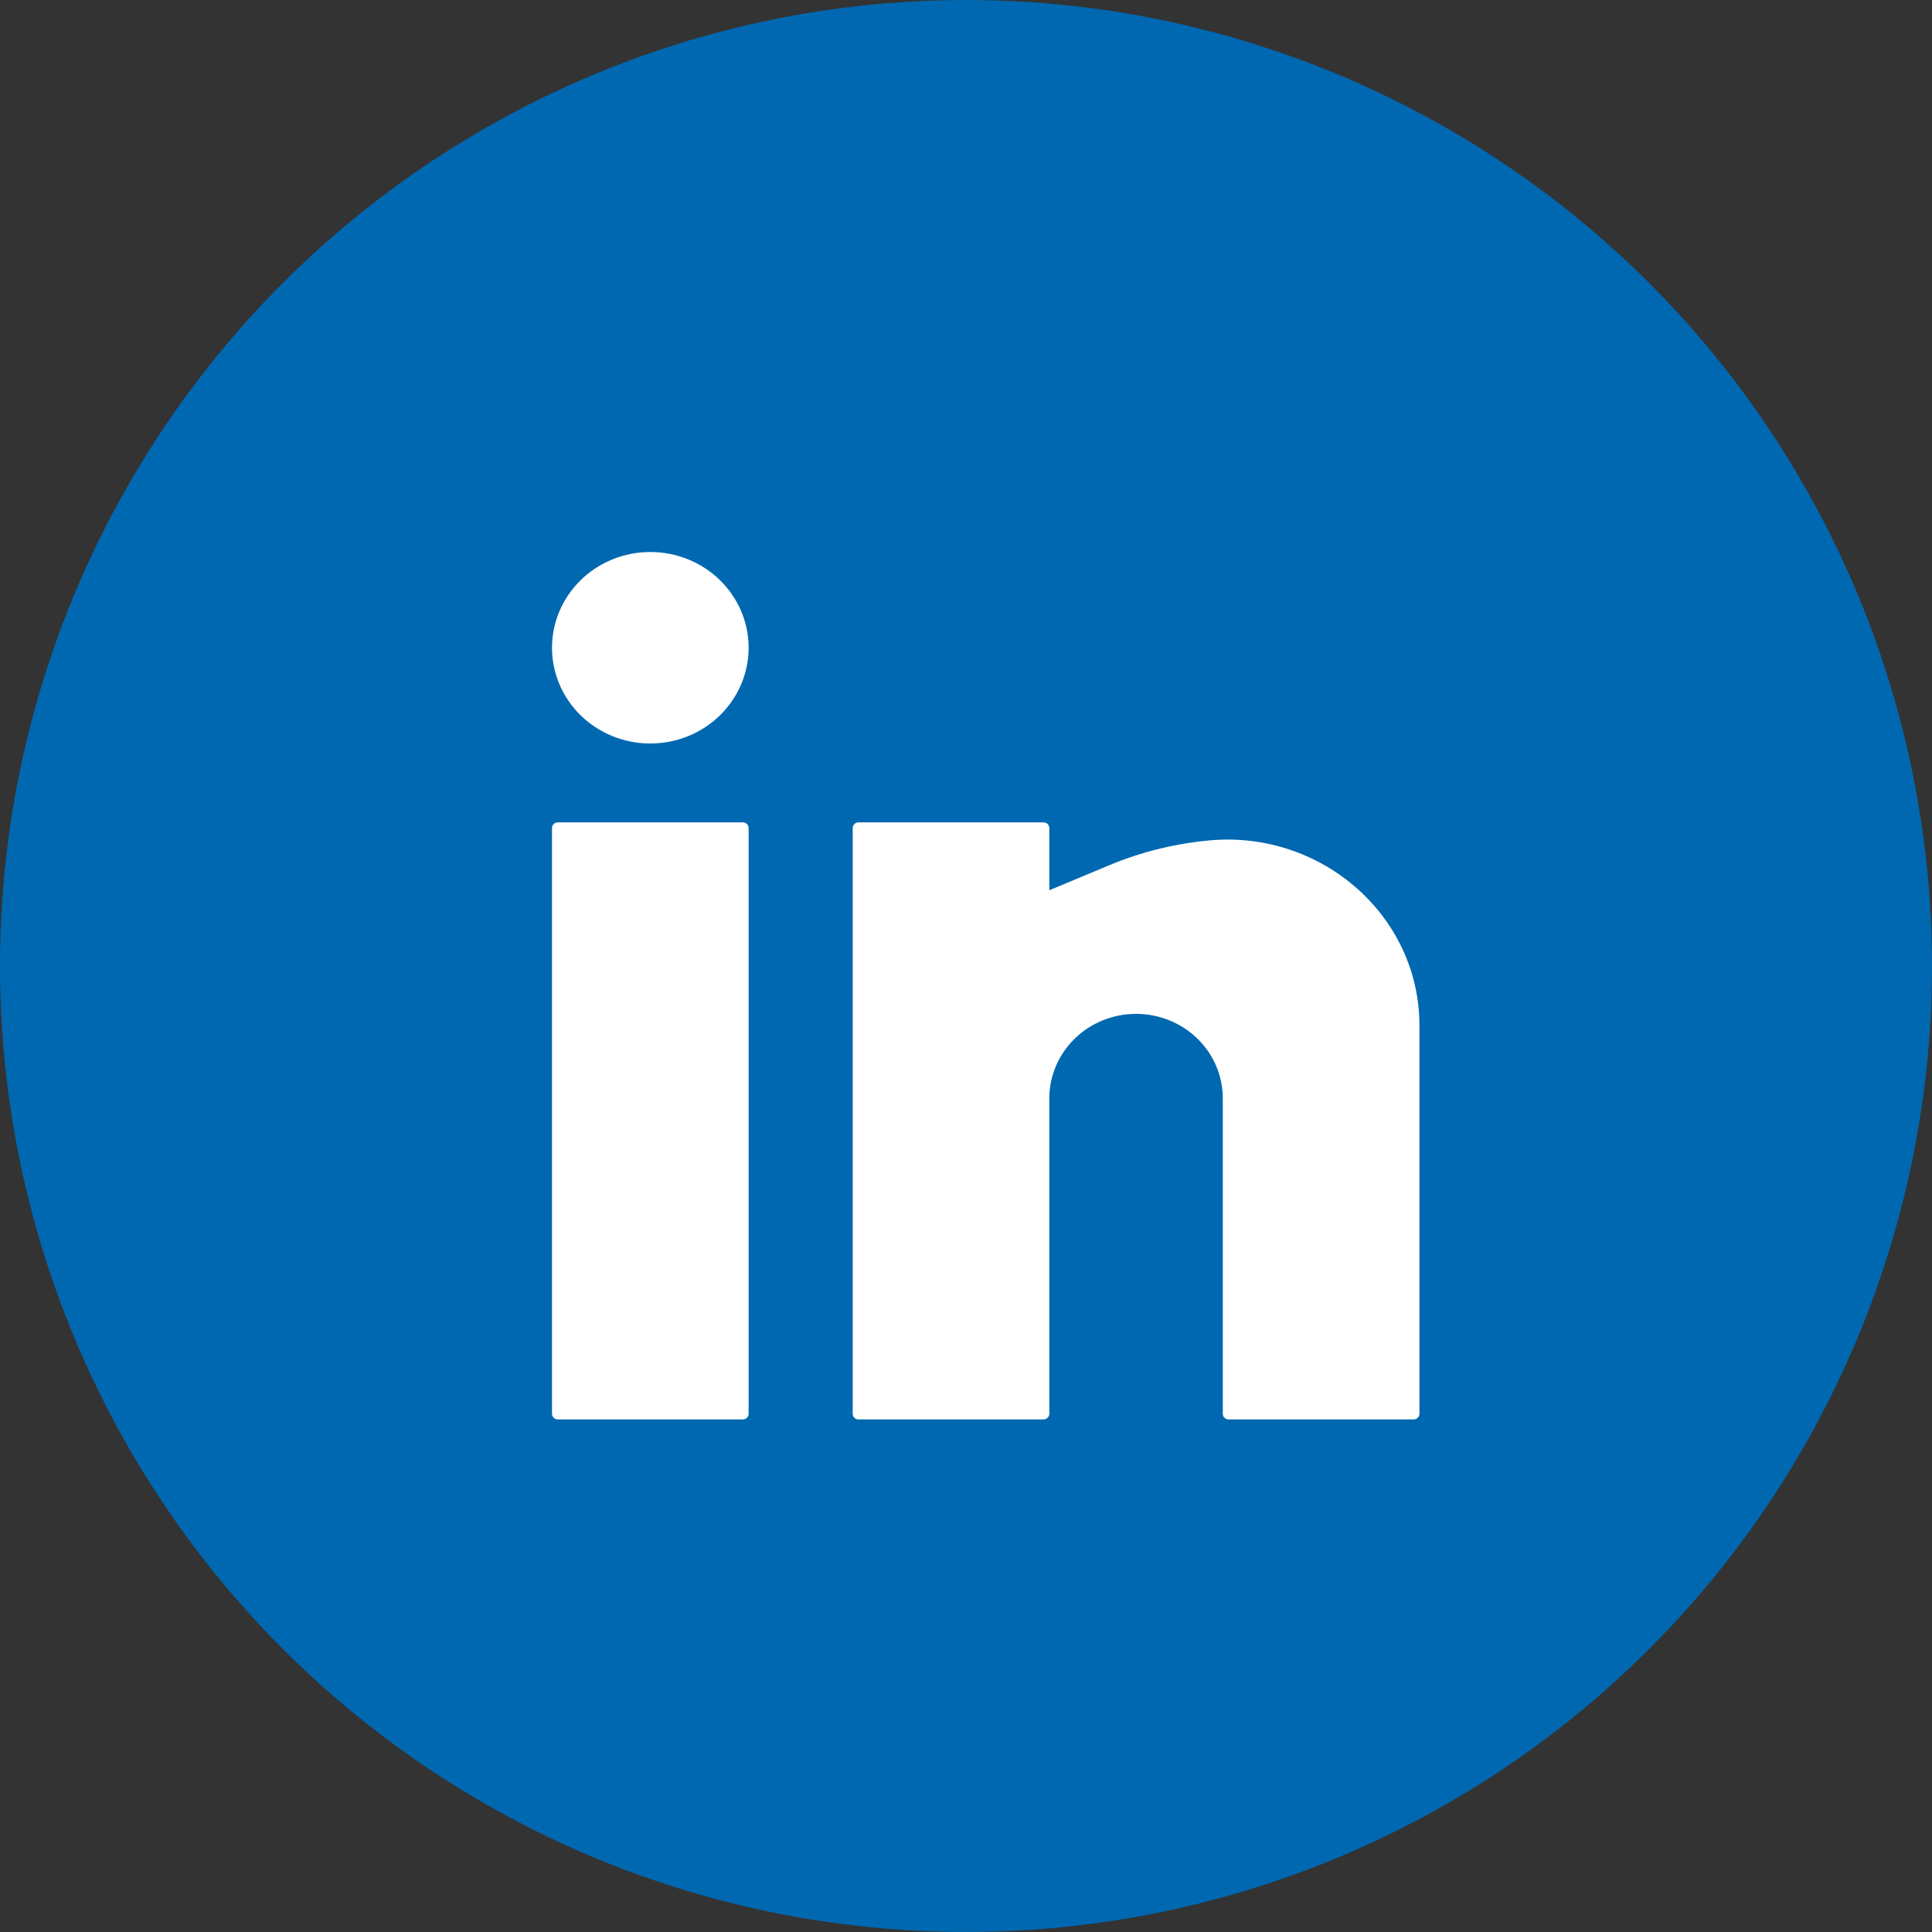 <svg width="49" height="49" viewBox="0 0 49 49" fill="none" xmlns="http://www.w3.org/2000/svg">
<rect x="0" y="0" width="49" height="49" fill="#333333" stroke="none"/>
<circle cx="24.5" cy="24.5" r="24" fill="#0068B1" stroke="#0068B1"/>
<path d="M16.493 14C15.832 14 15.198 14.256 14.73 14.711C14.263 15.167 14 15.784 14 16.429C14 17.073 14.263 17.69 14.73 18.146C15.198 18.601 15.832 18.857 16.493 18.857C17.155 18.857 17.789 18.601 18.256 18.146C18.724 17.69 18.987 17.073 18.987 16.429C18.987 15.784 18.724 15.167 18.256 14.711C17.789 14.256 17.155 14 16.493 14ZM14.147 20.857C14.108 20.857 14.07 20.872 14.043 20.899C14.015 20.926 14 20.962 14 21V35.857C14 35.936 14.066 36 14.147 36H18.84C18.879 36 18.916 35.985 18.944 35.958C18.971 35.931 18.987 35.895 18.987 35.857V21C18.987 20.962 18.971 20.926 18.944 20.899C18.916 20.872 18.879 20.857 18.84 20.857H14.147ZM21.773 20.857C21.734 20.857 21.697 20.872 21.67 20.899C21.642 20.926 21.627 20.962 21.627 21V35.857C21.627 35.936 21.692 36 21.773 36H26.467C26.506 36 26.543 35.985 26.57 35.958C26.598 35.931 26.613 35.895 26.613 35.857V27.857C26.613 27.289 26.845 26.744 27.258 26.342C27.67 25.94 28.23 25.714 28.813 25.714C29.397 25.714 29.956 25.94 30.369 26.342C30.782 26.744 31.013 27.289 31.013 27.857V35.857C31.013 35.936 31.079 36 31.16 36H35.853C35.892 36 35.929 35.985 35.957 35.958C35.984 35.931 36 35.895 36 35.857V26.006C36 23.232 33.524 21.063 30.691 21.313C29.814 21.392 28.955 21.603 28.146 21.939L26.613 22.579V21C26.613 20.962 26.598 20.926 26.57 20.899C26.543 20.872 26.506 20.857 26.467 20.857H21.773Z" fill="white"/>
</svg>
